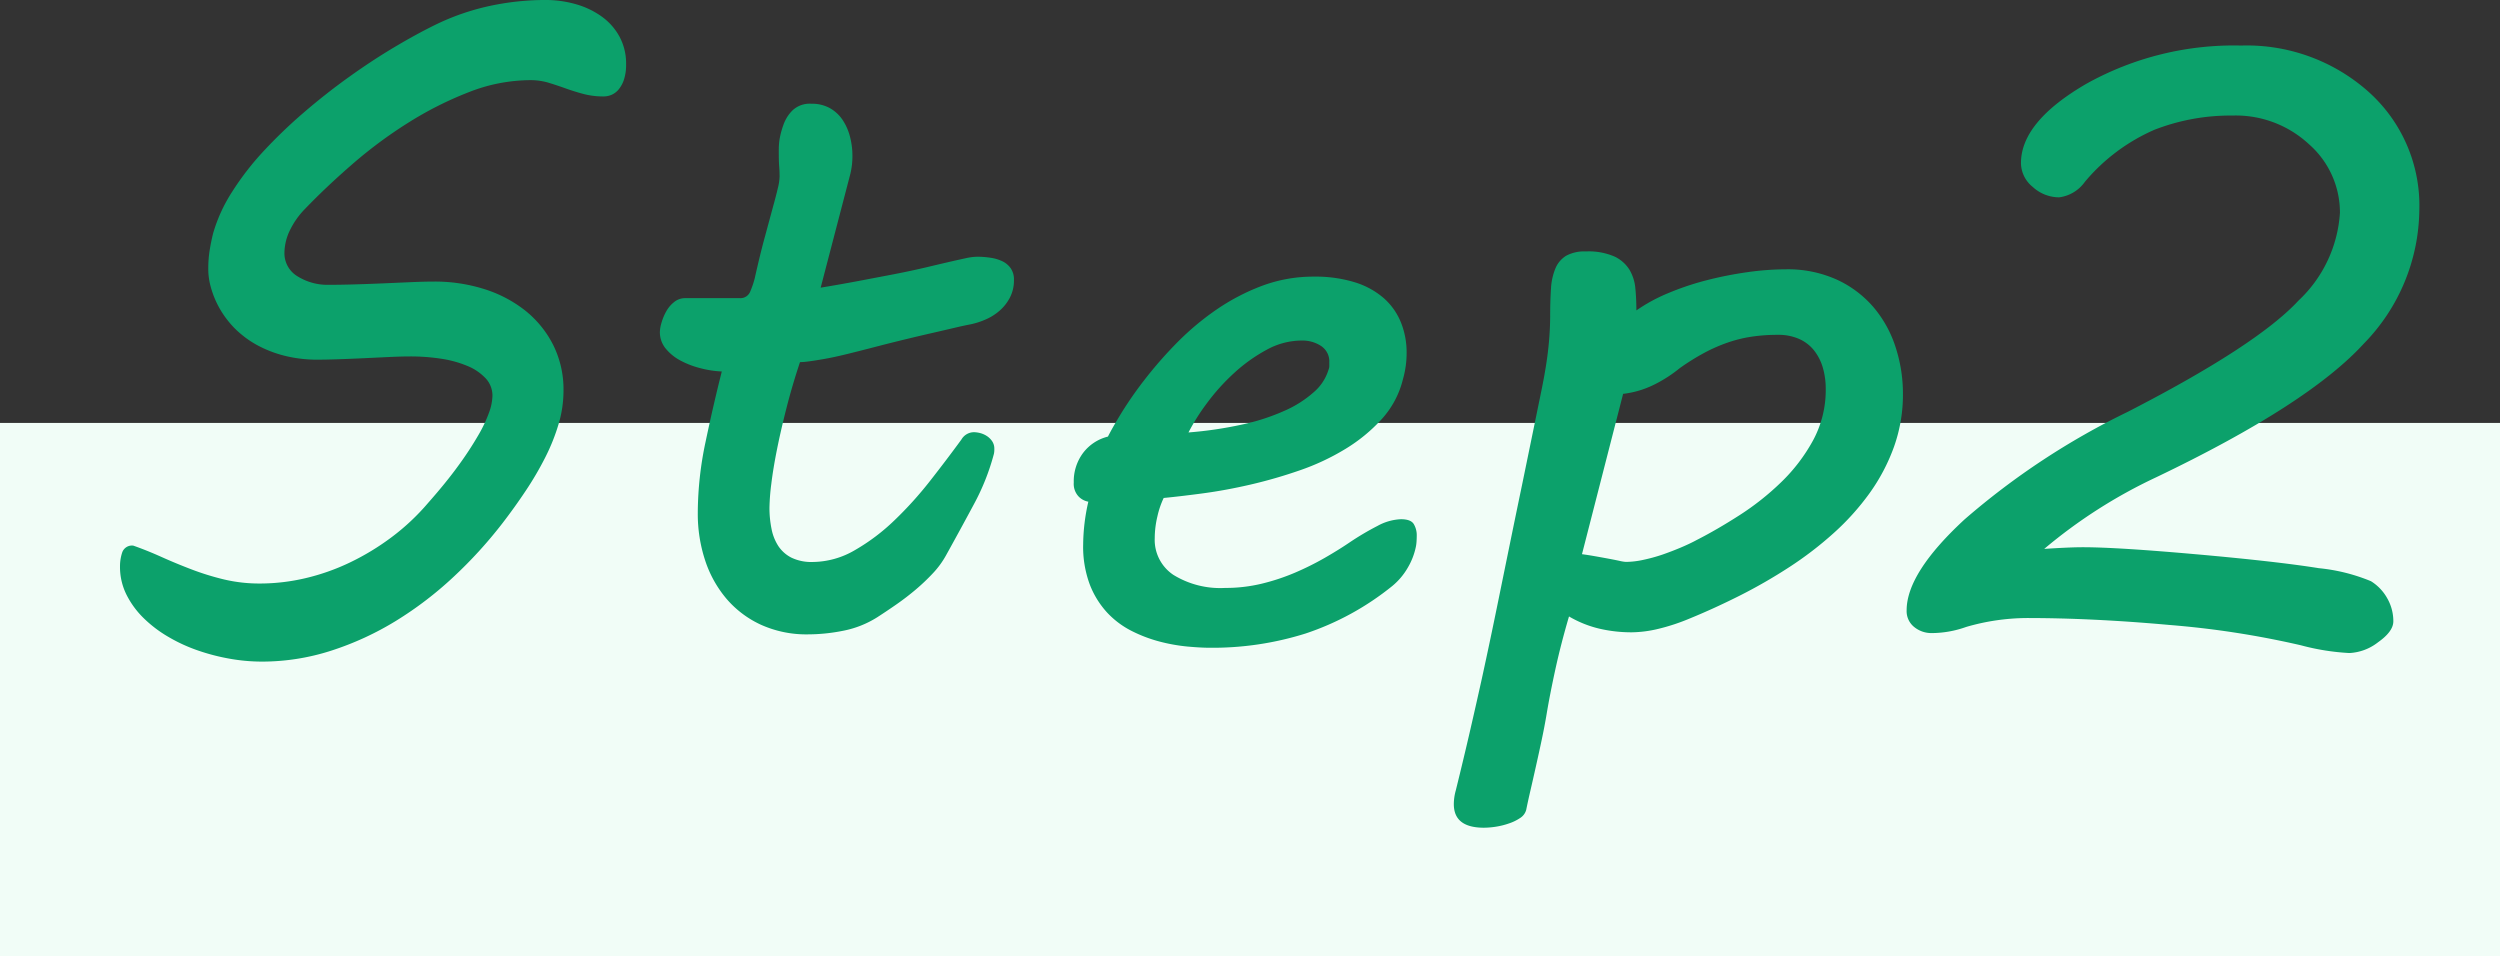 <svg xmlns="http://www.w3.org/2000/svg" width="150" height="57.379"><rect width="100%" height="100%" fill="#333333" stroke="none"/><g data-name="グループ 19761"><path data-name="長方形 2799" fill="#f1fdf7" d="M0 25.378h150v32H0z"/><path data-name="パス 20065" d="M8 32.738q.83.293 1.7.684t1.8.745a15.86 15.86 0 001.941.6 9.2 9.2 0 002.161.244 11.953 11.953 0 002.71-.317 13.068 13.068 0 002.673-.94 14.955 14.955 0 002.5-1.514 13.464 13.464 0 002.2-2.063q1.1-1.245 1.831-2.258A20.288 20.288 0 0028.7 26.11a8.237 8.237 0 00.647-1.367 3.149 3.149 0 00.2-.989 1.519 1.519 0 00-.415-1.062 3.13 3.13 0 00-1.111-.745 6.633 6.633 0 00-1.575-.427 12.115 12.115 0 00-1.831-.134q-.562 0-1.318.037l-1.538.073q-.781.037-1.514.061t-1.27.024a8.087 8.087 0 01-1.672-.183 7.037 7.037 0 01-1.7-.6 5.913 5.913 0 01-1.543-1.12 5.724 5.724 0 01-1.172-1.758 5.822 5.822 0 01-.269-.806 3.923 3.923 0 01-.122-1 6.912 6.912 0 01.085-1.111q.085-.525.208-1.013a9.43 9.43 0 011.135-2.478 16.766 16.766 0 011.9-2.454 29.849 29.849 0 012.417-2.319q1.306-1.123 2.686-2.112t2.71-1.782q1.331-.793 2.478-1.355A14.3 14.3 0 0129.4.353a15.941 15.941 0 013.308-.354 6.6 6.6 0 011.855.256 4.982 4.982 0 011.55.745 3.6 3.6 0 011.062 1.208 3.4 3.4 0 01.391 1.648 2.886 2.886 0 01-.122.9 1.805 1.805 0 01-.317.6 1.145 1.145 0 01-.427.33 1.216 1.216 0 01-.476.1 4.684 4.684 0 01-1.208-.146q-.549-.146-1.062-.33t-1.025-.342a3.783 3.783 0 00-1.123-.159 10.165 10.165 0 00-3.674.72A21.158 21.158 0 0024.5 7.36a26.926 26.926 0 00-3.345 2.478q-1.575 1.367-2.82 2.661a4.857 4.857 0 00-.964 1.367 3.18 3.18 0 00-.305 1.294 1.607 1.607 0 00.781 1.416 3.4 3.4 0 001.9.513q.659 0 1.489-.024t1.7-.061l1.685-.073q.818-.037 1.453-.037a9.843 9.843 0 012.905.427 7.675 7.675 0 012.463 1.257 6.231 6.231 0 011.721 2.063 5.978 5.978 0 01.647 2.82 7.015 7.015 0 01-.293 1.978 11.815 11.815 0 01-.806 2.014 19.406 19.406 0 01-1.172 2q-.659.989-1.392 1.941a26.705 26.705 0 01-2.94 3.224 21.691 21.691 0 01-3.455 2.637 17.923 17.923 0 01-3.87 1.782 13.526 13.526 0 01-4.187.659 11.038 11.038 0 01-1.9-.171 12.448 12.448 0 01-1.929-.5 9.737 9.737 0 01-1.794-.83 7.475 7.475 0 01-1.481-1.135 5.267 5.267 0 01-1.013-1.4 3.736 3.736 0 01-.378-1.677 2.646 2.646 0 01.134-.842.62.62 0 01.666-.403zm33.867-1.953a20.726 20.726 0 01.464-4.26q.464-2.209.977-4.236a6.08 6.08 0 01-1.294-.2 5.227 5.227 0 01-1.2-.464 2.862 2.862 0 01-.879-.72 1.537 1.537 0 01-.342-.989 2.136 2.136 0 01.1-.562 3.179 3.179 0 01.281-.671 1.862 1.862 0 01.476-.562 1.035 1.035 0 01.659-.232h3.271a.63.63 0 00.635-.4 5.365 5.365 0 00.269-.793q.317-1.416.6-2.454l.476-1.758q.2-.72.305-1.172a3.227 3.227 0 00.11-.72q0-.317-.024-.61t-.024-.806v-.244a4.681 4.681 0 01.037-.513 4.886 4.886 0 01.232-.9 2.3 2.3 0 01.537-.879 1.5 1.5 0 011.147-.415 2.206 2.206 0 011.123.269 2.253 2.253 0 01.757.708 3.283 3.283 0 01.439 1 4.433 4.433 0 01.146 1.123 4.538 4.538 0 01-.122 1.1L49.24 17.26q1.318-.22 2.344-.415l2.051-.391q1.123-.22 1.941-.415t1.4-.33q.586-.134.989-.22a3.348 3.348 0 01.671-.085 5.292 5.292 0 01.793.061 2.5 2.5 0 01.708.208 1.309 1.309 0 01.5.415 1.177 1.177 0 01.2.708 2.24 2.24 0 01-.232 1.038 2.7 2.7 0 01-.6.781 3.162 3.162 0 01-.83.537 4.582 4.582 0 01-.928.305q-.391.073-1.013.22t-1.367.317q-.745.171-1.55.366t-1.562.391q-1.123.293-1.917.488t-1.355.293q-.562.1-.916.146a4.389 4.389 0 01-.567.05q-.464 1.392-.806 2.734t-.574 2.5q-.232 1.16-.342 2.075a12.788 12.788 0 00-.11 1.428 6.277 6.277 0 00.122 1.257 2.893 2.893 0 00.41 1.041 2.062 2.062 0 00.793.7 2.744 2.744 0 001.257.256 5.081 5.081 0 002.539-.708 12.1 12.1 0 002.38-1.794 22.411 22.411 0 002.148-2.38q1.013-1.294 1.868-2.466a.879.879 0 01.757-.439 1.586 1.586 0 01.354.049 1.335 1.335 0 01.4.171 1.113 1.113 0 01.33.317.8.8 0 01.134.464 1.3 1.3 0 01-.024.293 13.67 13.67 0 01-1.208 3.04q-.818 1.526-1.672 3.064a5.237 5.237 0 01-.765 1.048 12.028 12.028 0 01-1.038.989q-.562.476-1.172.9t-1.147.769a5.944 5.944 0 01-2.026.806 10.825 10.825 0 01-2.124.22 6.612 6.612 0 01-2.82-.574 6.025 6.025 0 01-2.075-1.562 6.862 6.862 0 01-1.282-2.307 8.9 8.9 0 01-.44-2.834zm22.559-1.831a2.843 2.843 0 01.562-1.782 2.679 2.679 0 011.489-.977q.269-.537.83-1.453a22.769 22.769 0 011.392-1.99 24.779 24.779 0 011.892-2.161 16.2 16.2 0 012.344-1.978 12.751 12.751 0 012.759-1.453 8.753 8.753 0 013.137-.562 7.986 7.986 0 012.466.342 4.791 4.791 0 011.733.952 3.879 3.879 0 011.025 1.453 4.791 4.791 0 01.342 1.819 5.663 5.663 0 01-.22 1.587 5.5 5.5 0 01-1.27 2.393 9.863 9.863 0 01-2.185 1.794 14.052 14.052 0 01-2.734 1.282 28.821 28.821 0 01-2.954.854q-1.477.342-2.844.525t-2.369.279a5.174 5.174 0 00-.378 1.111 5.67 5.67 0 00-.159 1.306 2.523 2.523 0 001.123 2.2 5.361 5.361 0 003.1.781 9.232 9.232 0 002.2-.256 12.674 12.674 0 001.99-.659 17.07 17.07 0 001.77-.879q.83-.476 1.514-.94a16.52 16.52 0 011.672-.989 3.18 3.18 0 011.4-.4q.61 0 .781.305a1.3 1.3 0 01.171.647q0 .2-.012.378a2.417 2.417 0 01-.037.305 4.084 4.084 0 01-.488 1.27 4.017 4.017 0 01-.928 1.1 16.609 16.609 0 01-5.21 2.854 18.616 18.616 0 01-5.7.854q-.586 0-1.379-.073A10.5 10.5 0 0169.6 38.5a8.489 8.489 0 01-1.685-.635 5.258 5.258 0 01-1.477-1.1 5.293 5.293 0 01-1.048-1.687 6.475 6.475 0 01-.4-2.417 11.825 11.825 0 01.31-2.559 1.08 1.08 0 01-.6-.33 1.108 1.108 0 01-.274-.818zm15.283-6.763a.6.6 0 00.049-.22v-.22a1.113 1.113 0 00-.488-.989 2.045 2.045 0 00-1.172-.33 4.391 4.391 0 00-2.112.562 9.7 9.7 0 00-1.953 1.4 12.531 12.531 0 00-1.624 1.807 12.378 12.378 0 00-1.1 1.746 23.682 23.682 0 003.223-.476 12.865 12.865 0 002.551-.83 6.677 6.677 0 001.758-1.123 2.876 2.876 0 00.868-1.327zm7.642 25.22q.488-1.978.867-3.625t.7-3.1q.317-1.453.6-2.808t.562-2.734l.586-2.869q.305-1.49.671-3.247l1.163-5.665q.293-1.44.4-2.478a18.294 18.294 0 00.11-1.917q0-.928.049-1.648a3.657 3.657 0 01.269-1.221 1.605 1.605 0 01.647-.757 2.3 2.3 0 011.184-.256 3.892 3.892 0 011.709.305 2.121 2.121 0 01.9.793 2.645 2.645 0 01.354 1.123q.061.635.061 1.318a10.116 10.116 0 011.941-1.05 16.675 16.675 0 012.307-.769 22.251 22.251 0 012.417-.476 16.6 16.6 0 012.295-.171 7.133 7.133 0 013.076.623 6.434 6.434 0 012.2 1.66 7 7 0 011.318 2.393 9 9 0 01.439 2.8 9.284 9.284 0 01-.537 3.174 11.382 11.382 0 01-1.465 2.783 15 15 0 01-2.161 2.4 21.3 21.3 0 01-2.661 2.039 31.18 31.18 0 01-2.954 1.7q-1.526.769-3.015 1.379a12.185 12.185 0 01-1.883.621 7.128 7.128 0 01-1.6.208 8.5 8.5 0 01-1.941-.22 6.562 6.562 0 01-1.819-.732q-.488 1.66-.818 3.174t-.525 2.686q-.122.732-.293 1.538t-.344 1.574q-.171.769-.33 1.453t-.256 1.172a.834.834 0 01-.354.488 2.717 2.717 0 01-.671.33 4.519 4.519 0 01-.793.2 4.861 4.861 0 01-.72.061q-1.807 0-1.807-1.416a3.106 3.106 0 01.122-.836zm7.568-14.16q.366.049.781.122t.806.146q.391.073.671.134a2.221 2.221 0 00.378.061 5.031 5.031 0 001.038-.122 10.047 10.047 0 001.148-.314q.574-.2 1.111-.427t.952-.452q1.2-.61 2.551-1.477a16 16 0 002.515-1.99 10.4 10.4 0 001.917-2.515 6.333 6.333 0 00.757-3.076 4.517 4.517 0 00-.171-1.27 3.035 3.035 0 00-.513-1.025 2.382 2.382 0 00-.891-.7 3.065 3.065 0 00-1.306-.256 10.541 10.541 0 00-1.562.11 8.093 8.093 0 00-1.44.354 9.745 9.745 0 00-1.416.623 13.722 13.722 0 00-1.465.916 8.162 8.162 0 01-1.538.989 5.643 5.643 0 01-1.855.549zm27.734-.317q1.514-.1 2.319-.1 2.051 0 6.848.427t7.312.83a10.925 10.925 0 013.125.781 2.814 2.814 0 01.977 1.025 2.756 2.756 0 01.366 1.381q0 .61-.916 1.257a3.03 3.03 0 01-1.721.647 13.985 13.985 0 01-2.905-.464 54.287 54.287 0 00-7.9-1.221q-4.6-.415-8.557-.415a13.22 13.22 0 00-3.638.537 6.205 6.205 0 01-2.051.366 1.635 1.635 0 01-1.062-.366 1.219 1.219 0 01-.452-1q0-2.246 3.479-5.457a44.635 44.635 0 019.8-6.458q7.739-3.979 10.229-6.665a7.9 7.9 0 002.49-5.273 5.448 5.448 0 00-1.843-4.1 6.457 6.457 0 00-4.6-1.733 12.571 12.571 0 00-4.687.854 11.362 11.362 0 00-4.175 3.125 2.244 2.244 0 01-1.538.928 2.343 2.343 0 01-1.587-.623 1.861 1.861 0 01-.708-1.428q0-2.49 3.943-4.773a18.167 18.167 0 019.265-2.283 10.979 10.979 0 017.629 2.759 9.152 9.152 0 013.064 7.129 11.624 11.624 0 01-3.333 8q-3.333 3.65-12.463 8.02a30.5 30.5 0 00-6.71 4.293z" fill="#0ca16b"/></g></svg>
